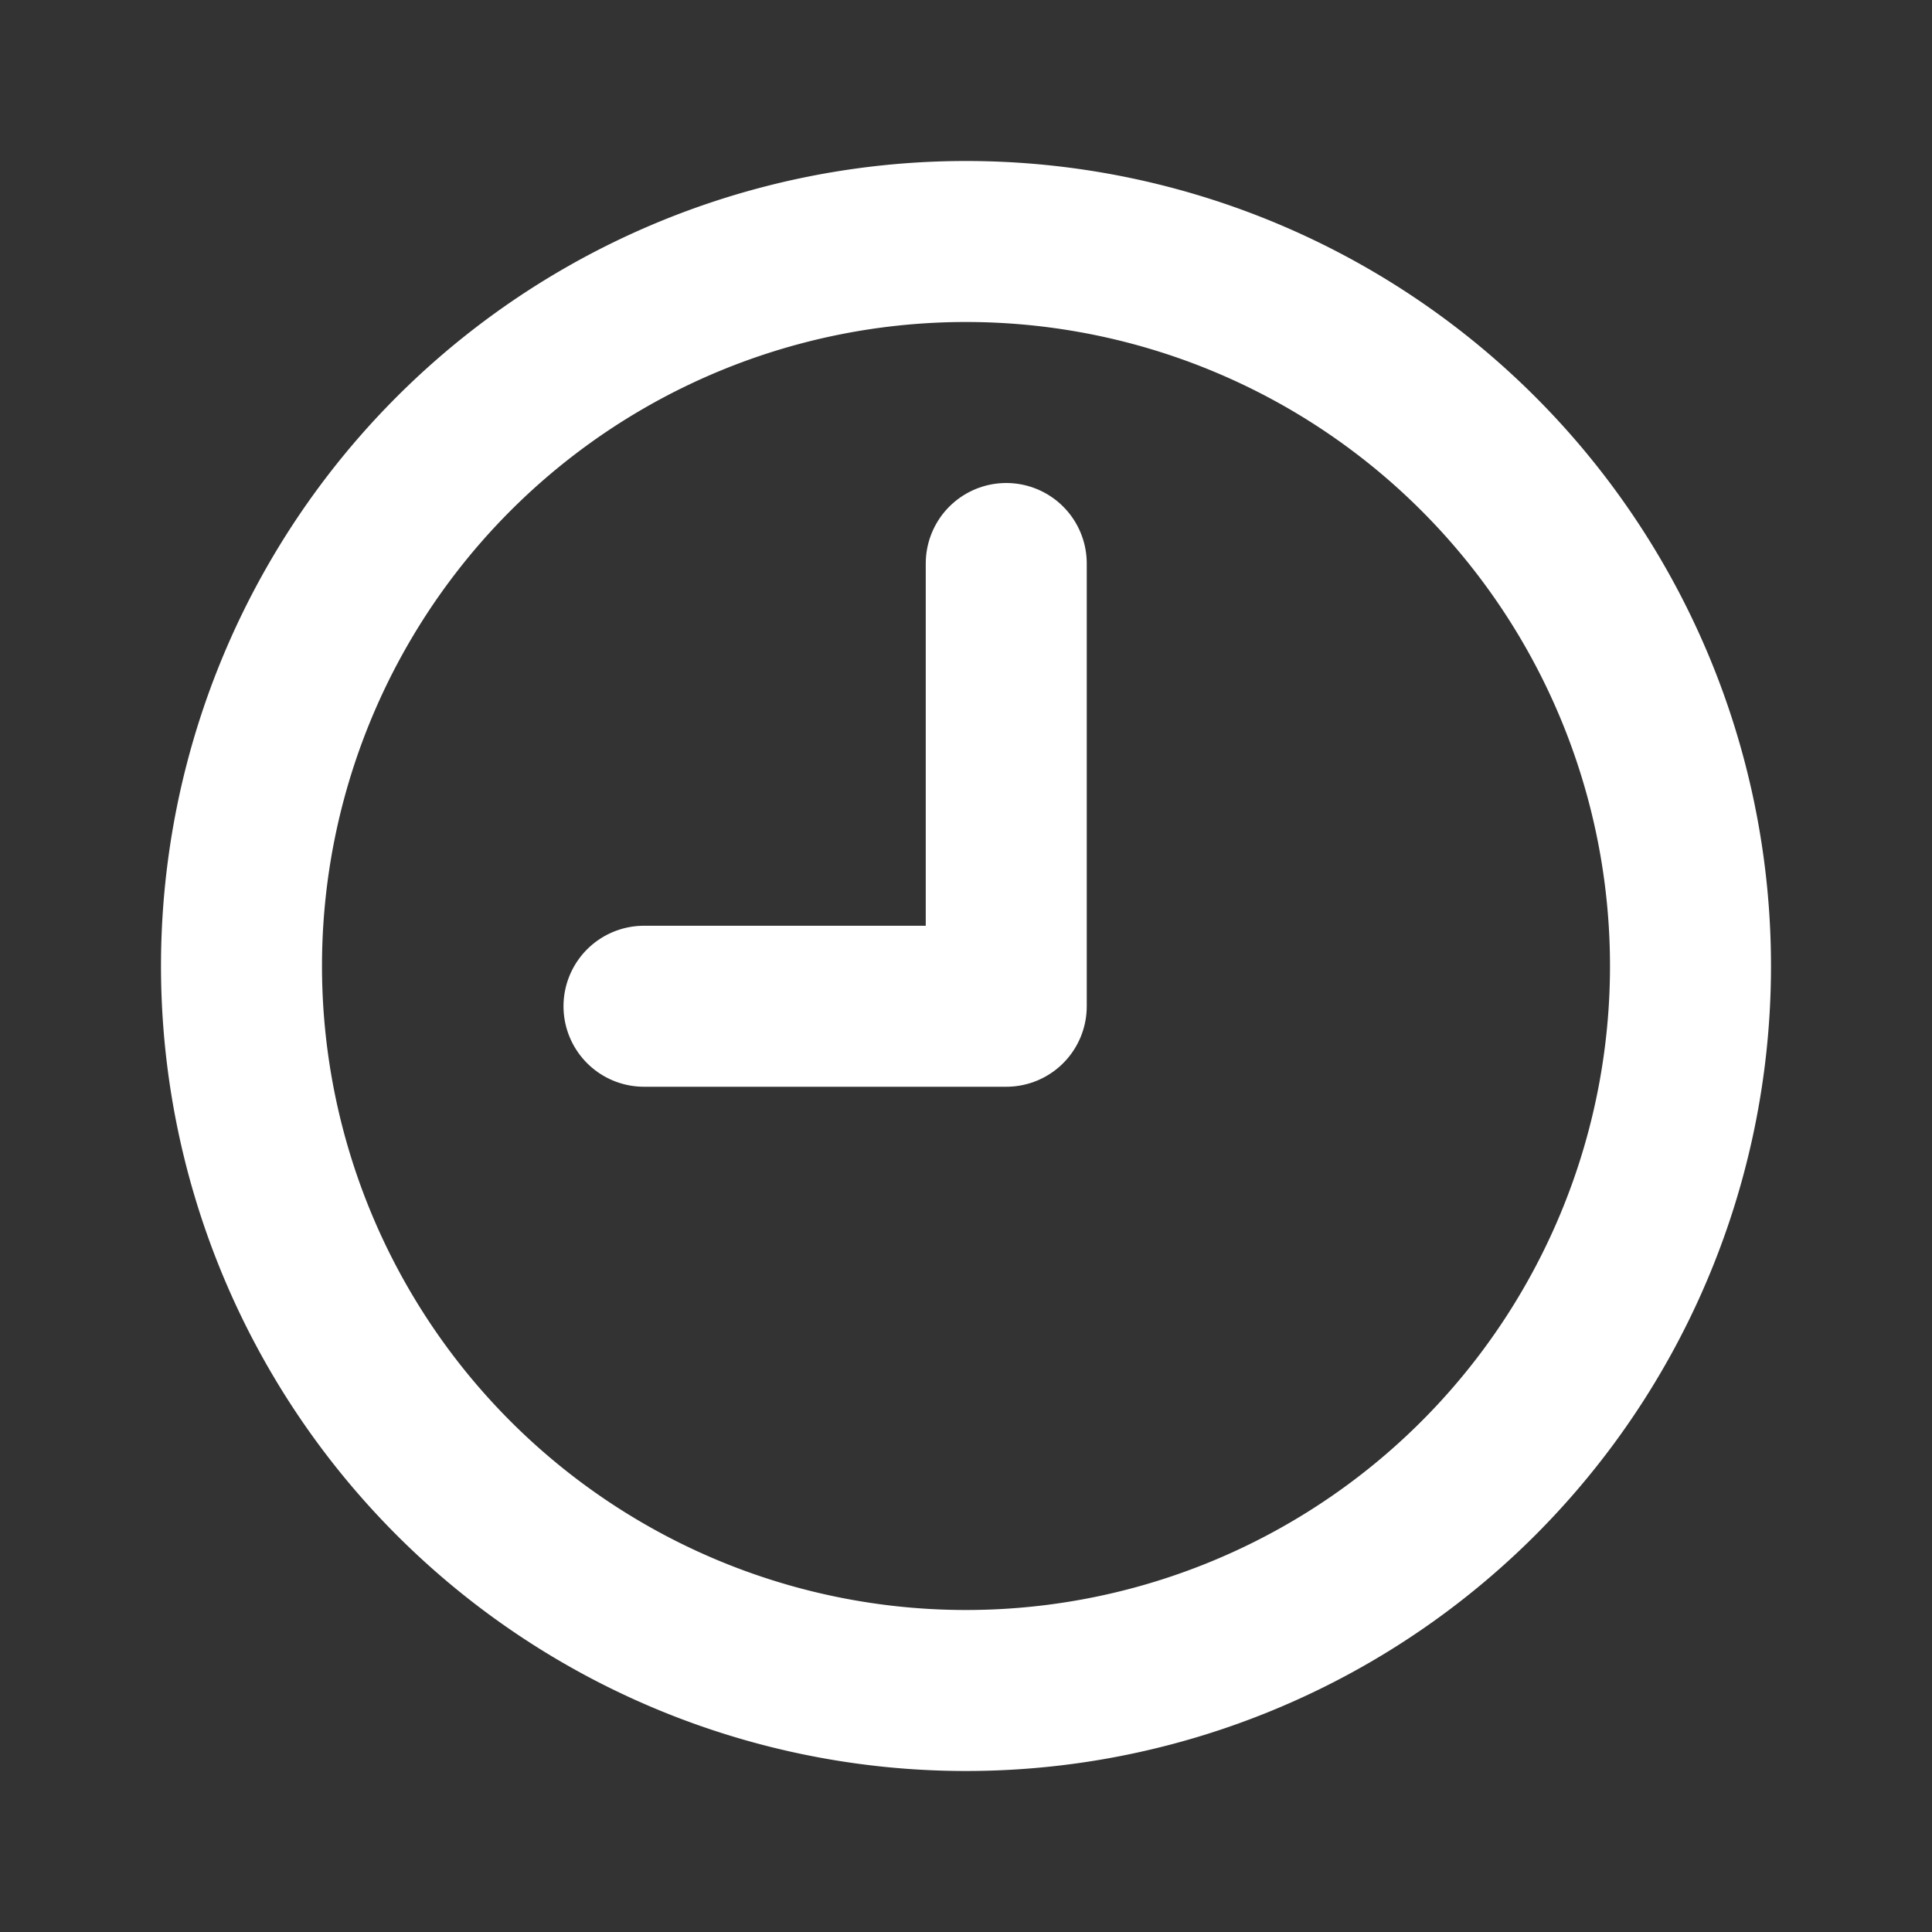 <svg xmlns="http://www.w3.org/2000/svg" width="24" height="24" viewBox="0 0 24 24"><rect x="0" y="0" width="24" height="24" fill="#333333" stroke="none"/><path d="M9,0A9,9,0,1,1,0,9,9,9,0,0,1,9,0" transform="translate(3 3)" fill="none" stroke="#fff" stroke-linecap="round" stroke-linejoin="round" stroke-miterlimit="10" stroke-width="2"/><path d="M4.5,0V5.5H0" transform="translate(8 7)" fill="none" stroke="#fff" stroke-linecap="round" stroke-linejoin="round" stroke-miterlimit="10" stroke-width="2"/><rect width="24" height="24" transform="translate(0)" fill="none"/></svg>